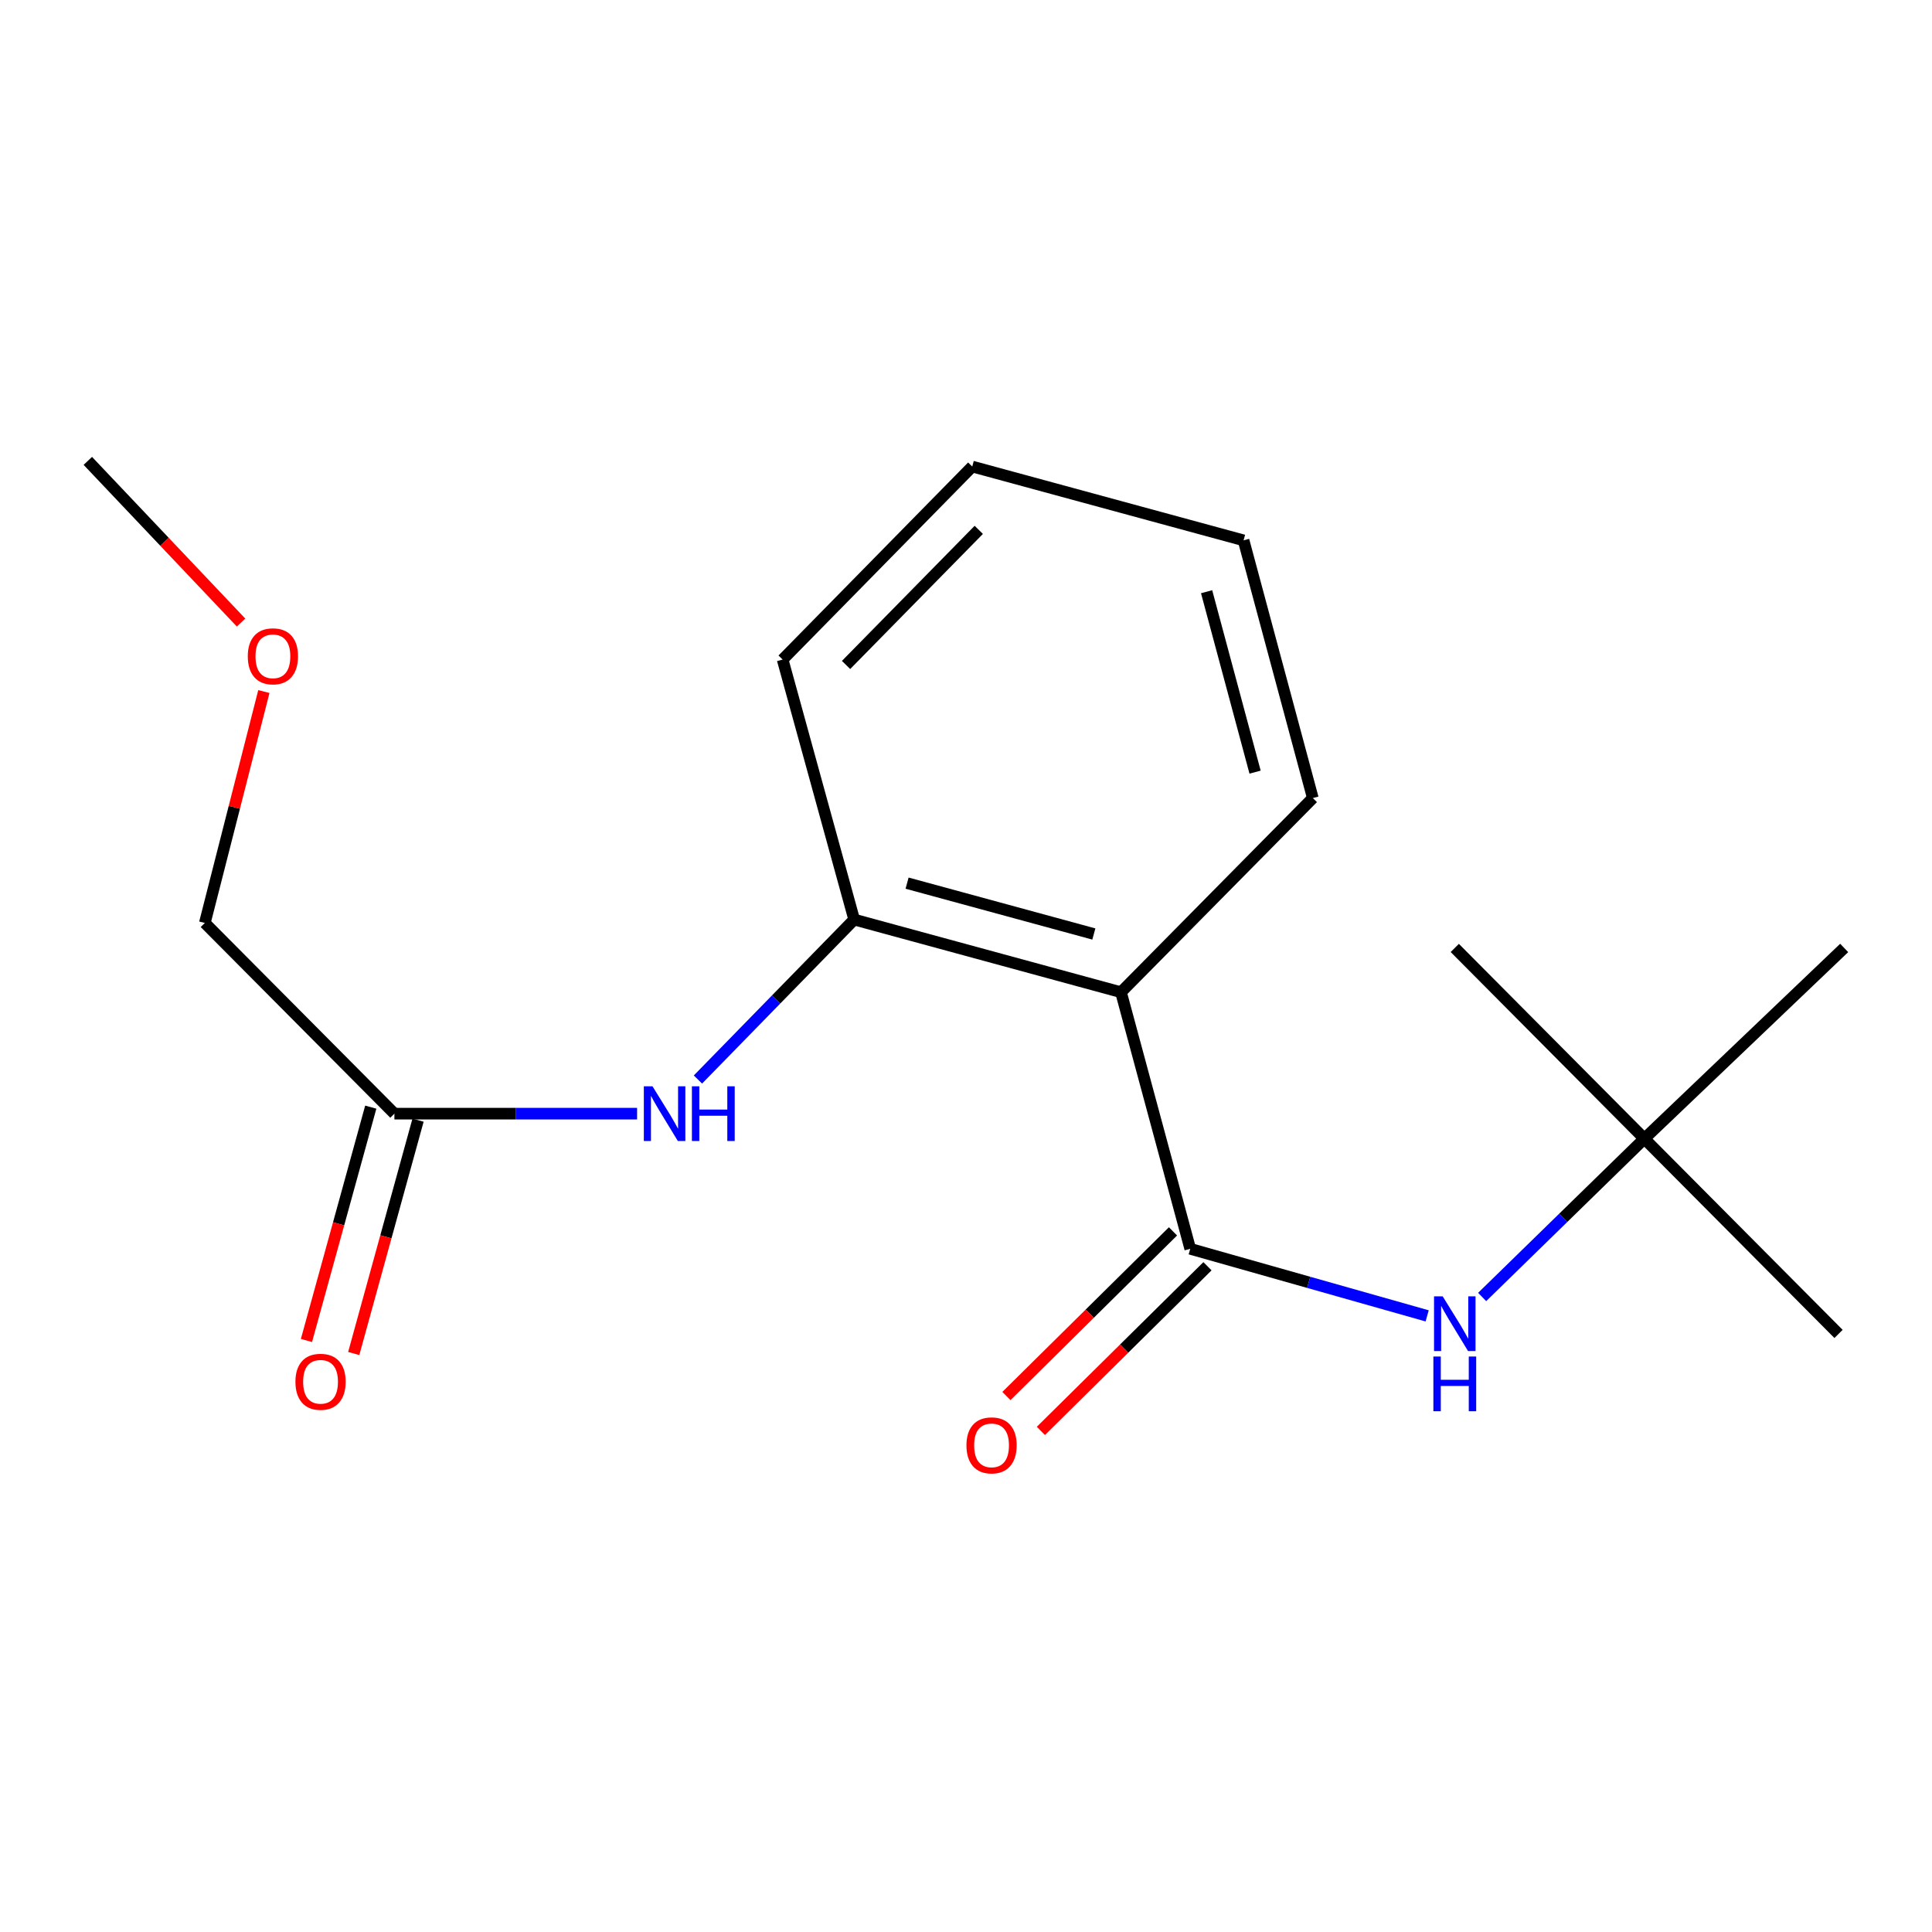 <?xml version='1.0' encoding='iso-8859-1'?>
<svg version='1.1' baseProfile='full'
              xmlns='http://www.w3.org/2000/svg'
                      xmlns:rdkit='http://www.rdkit.org/xml'
                      xmlns:xlink='http://www.w3.org/1999/xlink'
                  xml:space='preserve'
width='1000px' height='1000px' viewBox='0 0 1000 1000'>
<!-- END OF HEADER -->
<rect style='opacity:1.0;fill:#FFFFFF;stroke:none' width='1000' height='1000' x='0' y='0'> </rect>
<path class='bond-0' d='M 616.062,646.381 L 580.218,513.568' style='fill:none;fill-rule:evenodd;stroke:#000000;stroke-width:6px;stroke-linecap:butt;stroke-linejoin:miter;stroke-opacity:1' />
<path class='bond-2' d='M 616.062,646.381 L 677.378,663.738' style='fill:none;fill-rule:evenodd;stroke:#000000;stroke-width:6px;stroke-linecap:butt;stroke-linejoin:miter;stroke-opacity:1' />
<path class='bond-2' d='M 677.378,663.738 L 738.694,681.096' style='fill:none;fill-rule:evenodd;stroke:#0000FF;stroke-width:6px;stroke-linecap:butt;stroke-linejoin:miter;stroke-opacity:1' />
<path class='bond-5' d='M 607.14,637.355 L 564.03,679.969' style='fill:none;fill-rule:evenodd;stroke:#000000;stroke-width:6px;stroke-linecap:butt;stroke-linejoin:miter;stroke-opacity:1' />
<path class='bond-5' d='M 564.03,679.969 L 520.92,722.583' style='fill:none;fill-rule:evenodd;stroke:#FF0000;stroke-width:6px;stroke-linecap:butt;stroke-linejoin:miter;stroke-opacity:1' />
<path class='bond-5' d='M 624.983,655.406 L 581.873,698.02' style='fill:none;fill-rule:evenodd;stroke:#000000;stroke-width:6px;stroke-linecap:butt;stroke-linejoin:miter;stroke-opacity:1' />
<path class='bond-5' d='M 581.873,698.02 L 538.763,740.633' style='fill:none;fill-rule:evenodd;stroke:#FF0000;stroke-width:6px;stroke-linecap:butt;stroke-linejoin:miter;stroke-opacity:1' />
<path class='bond-1' d='M 580.218,513.568 L 442.117,475.961' style='fill:none;fill-rule:evenodd;stroke:#000000;stroke-width:6px;stroke-linecap:butt;stroke-linejoin:miter;stroke-opacity:1' />
<path class='bond-1' d='M 566.172,483.437 L 469.501,457.113' style='fill:none;fill-rule:evenodd;stroke:#000000;stroke-width:6px;stroke-linecap:butt;stroke-linejoin:miter;stroke-opacity:1' />
<path class='bond-8' d='M 580.218,513.568 L 679.514,413.073' style='fill:none;fill-rule:evenodd;stroke:#000000;stroke-width:6px;stroke-linecap:butt;stroke-linejoin:miter;stroke-opacity:1' />
<path class='bond-3' d='M 442.117,475.961 L 401.684,517.359' style='fill:none;fill-rule:evenodd;stroke:#000000;stroke-width:6px;stroke-linecap:butt;stroke-linejoin:miter;stroke-opacity:1' />
<path class='bond-3' d='M 401.684,517.359 L 361.251,558.757' style='fill:none;fill-rule:evenodd;stroke:#0000FF;stroke-width:6px;stroke-linecap:butt;stroke-linejoin:miter;stroke-opacity:1' />
<path class='bond-9' d='M 442.117,475.961 L 405.089,341.386' style='fill:none;fill-rule:evenodd;stroke:#000000;stroke-width:6px;stroke-linecap:butt;stroke-linejoin:miter;stroke-opacity:1' />
<path class='bond-6' d='M 767.16,671.315 L 809.139,630.344' style='fill:none;fill-rule:evenodd;stroke:#0000FF;stroke-width:6px;stroke-linecap:butt;stroke-linejoin:miter;stroke-opacity:1' />
<path class='bond-6' d='M 809.139,630.344 L 851.118,589.372' style='fill:none;fill-rule:evenodd;stroke:#000000;stroke-width:6px;stroke-linecap:butt;stroke-linejoin:miter;stroke-opacity:1' />
<path class='bond-4' d='M 329.755,576.428 L 266.949,576.428' style='fill:none;fill-rule:evenodd;stroke:#0000FF;stroke-width:6px;stroke-linecap:butt;stroke-linejoin:miter;stroke-opacity:1' />
<path class='bond-4' d='M 266.949,576.428 L 204.142,576.428' style='fill:none;fill-rule:evenodd;stroke:#000000;stroke-width:6px;stroke-linecap:butt;stroke-linejoin:miter;stroke-opacity:1' />
<path class='bond-7' d='M 191.908,573.056 L 175.264,633.444' style='fill:none;fill-rule:evenodd;stroke:#000000;stroke-width:6px;stroke-linecap:butt;stroke-linejoin:miter;stroke-opacity:1' />
<path class='bond-7' d='M 175.264,633.444 L 158.619,693.832' style='fill:none;fill-rule:evenodd;stroke:#FF0000;stroke-width:6px;stroke-linecap:butt;stroke-linejoin:miter;stroke-opacity:1' />
<path class='bond-7' d='M 216.376,579.8 L 199.732,640.188' style='fill:none;fill-rule:evenodd;stroke:#000000;stroke-width:6px;stroke-linecap:butt;stroke-linejoin:miter;stroke-opacity:1' />
<path class='bond-7' d='M 199.732,640.188 L 183.088,700.576' style='fill:none;fill-rule:evenodd;stroke:#FF0000;stroke-width:6px;stroke-linecap:butt;stroke-linejoin:miter;stroke-opacity:1' />
<path class='bond-10' d='M 204.142,576.428 L 106.016,477.724' style='fill:none;fill-rule:evenodd;stroke:#000000;stroke-width:6px;stroke-linecap:butt;stroke-linejoin:miter;stroke-opacity:1' />
<path class='bond-12' d='M 851.118,589.372 L 954.545,490.654' style='fill:none;fill-rule:evenodd;stroke:#000000;stroke-width:6px;stroke-linecap:butt;stroke-linejoin:miter;stroke-opacity:1' />
<path class='bond-13' d='M 851.118,589.372 L 752.992,490.654' style='fill:none;fill-rule:evenodd;stroke:#000000;stroke-width:6px;stroke-linecap:butt;stroke-linejoin:miter;stroke-opacity:1' />
<path class='bond-14' d='M 851.118,589.372 L 951.627,690.445' style='fill:none;fill-rule:evenodd;stroke:#000000;stroke-width:6px;stroke-linecap:butt;stroke-linejoin:miter;stroke-opacity:1' />
<path class='bond-16' d='M 679.514,413.073 L 643.671,279.682' style='fill:none;fill-rule:evenodd;stroke:#000000;stroke-width:6px;stroke-linecap:butt;stroke-linejoin:miter;stroke-opacity:1' />
<path class='bond-16' d='M 649.626,399.651 L 624.536,306.277' style='fill:none;fill-rule:evenodd;stroke:#000000;stroke-width:6px;stroke-linecap:butt;stroke-linejoin:miter;stroke-opacity:1' />
<path class='bond-18' d='M 405.089,341.386 L 503.229,241.483' style='fill:none;fill-rule:evenodd;stroke:#000000;stroke-width:6px;stroke-linecap:butt;stroke-linejoin:miter;stroke-opacity:1' />
<path class='bond-18' d='M 437.916,344.187 L 506.614,274.255' style='fill:none;fill-rule:evenodd;stroke:#000000;stroke-width:6px;stroke-linecap:butt;stroke-linejoin:miter;stroke-opacity:1' />
<path class='bond-11' d='M 106.016,477.724 L 121.297,417.835' style='fill:none;fill-rule:evenodd;stroke:#000000;stroke-width:6px;stroke-linecap:butt;stroke-linejoin:miter;stroke-opacity:1' />
<path class='bond-11' d='M 121.297,417.835 L 136.578,357.946' style='fill:none;fill-rule:evenodd;stroke:#FF0000;stroke-width:6px;stroke-linecap:butt;stroke-linejoin:miter;stroke-opacity:1' />
<path class='bond-15' d='M 124.772,322.234 L 85.113,280.392' style='fill:none;fill-rule:evenodd;stroke:#FF0000;stroke-width:6px;stroke-linecap:butt;stroke-linejoin:miter;stroke-opacity:1' />
<path class='bond-15' d='M 85.113,280.392 L 45.455,238.55' style='fill:none;fill-rule:evenodd;stroke:#000000;stroke-width:6px;stroke-linecap:butt;stroke-linejoin:miter;stroke-opacity:1' />
<path class='bond-17' d='M 643.671,279.682 L 503.229,241.483' style='fill:none;fill-rule:evenodd;stroke:#000000;stroke-width:6px;stroke-linecap:butt;stroke-linejoin:miter;stroke-opacity:1' />
<path  class='atom-3' d='M 746.732 670.983
L 756.012 685.983
Q 756.932 687.463, 758.412 690.143
Q 759.892 692.823, 759.972 692.983
L 759.972 670.983
L 763.732 670.983
L 763.732 699.303
L 759.852 699.303
L 749.892 682.903
Q 748.732 680.983, 747.492 678.783
Q 746.292 676.583, 745.932 675.903
L 745.932 699.303
L 742.252 699.303
L 742.252 670.983
L 746.732 670.983
' fill='#0000FF'/>
<path  class='atom-3' d='M 741.912 702.135
L 745.752 702.135
L 745.752 714.175
L 760.232 714.175
L 760.232 702.135
L 764.072 702.135
L 764.072 730.455
L 760.232 730.455
L 760.232 717.375
L 745.752 717.375
L 745.752 730.455
L 741.912 730.455
L 741.912 702.135
' fill='#0000FF'/>
<path  class='atom-4' d='M 337.731 562.268
L 347.011 577.268
Q 347.931 578.748, 349.411 581.428
Q 350.891 584.108, 350.971 584.268
L 350.971 562.268
L 354.731 562.268
L 354.731 590.588
L 350.851 590.588
L 340.891 574.188
Q 339.731 572.268, 338.491 570.068
Q 337.291 567.868, 336.931 567.188
L 336.931 590.588
L 333.251 590.588
L 333.251 562.268
L 337.731 562.268
' fill='#0000FF'/>
<path  class='atom-4' d='M 358.131 562.268
L 361.971 562.268
L 361.971 574.308
L 376.451 574.308
L 376.451 562.268
L 380.291 562.268
L 380.291 590.588
L 376.451 590.588
L 376.451 577.508
L 361.971 577.508
L 361.971 590.588
L 358.131 590.588
L 358.131 562.268
' fill='#0000FF'/>
<path  class='atom-6' d='M 500.226 748.112
Q 500.226 741.312, 503.586 737.512
Q 506.946 733.712, 513.226 733.712
Q 519.506 733.712, 522.866 737.512
Q 526.226 741.312, 526.226 748.112
Q 526.226 754.992, 522.826 758.912
Q 519.426 762.792, 513.226 762.792
Q 506.986 762.792, 503.586 758.912
Q 500.226 755.032, 500.226 748.112
M 513.226 759.592
Q 517.546 759.592, 519.866 756.712
Q 522.226 753.792, 522.226 748.112
Q 522.226 742.552, 519.866 739.752
Q 517.546 736.912, 513.226 736.912
Q 508.906 736.912, 506.546 739.712
Q 504.226 742.512, 504.226 748.112
Q 504.226 753.832, 506.546 756.712
Q 508.906 759.592, 513.226 759.592
' fill='#FF0000'/>
<path  class='atom-8' d='M 152.916 715.201
Q 152.916 708.401, 156.276 704.601
Q 159.636 700.801, 165.916 700.801
Q 172.196 700.801, 175.556 704.601
Q 178.916 708.401, 178.916 715.201
Q 178.916 722.081, 175.516 726.001
Q 172.116 729.881, 165.916 729.881
Q 159.676 729.881, 156.276 726.001
Q 152.916 722.121, 152.916 715.201
M 165.916 726.681
Q 170.236 726.681, 172.556 723.801
Q 174.916 720.881, 174.916 715.201
Q 174.916 709.641, 172.556 706.841
Q 170.236 704.001, 165.916 704.001
Q 161.596 704.001, 159.236 706.801
Q 156.916 709.601, 156.916 715.201
Q 156.916 720.921, 159.236 723.801
Q 161.596 726.681, 165.916 726.681
' fill='#FF0000'/>
<path  class='atom-12' d='M 128.254 339.703
Q 128.254 332.903, 131.614 329.103
Q 134.974 325.303, 141.254 325.303
Q 147.534 325.303, 150.894 329.103
Q 154.254 332.903, 154.254 339.703
Q 154.254 346.583, 150.854 350.503
Q 147.454 354.383, 141.254 354.383
Q 135.014 354.383, 131.614 350.503
Q 128.254 346.623, 128.254 339.703
M 141.254 351.183
Q 145.574 351.183, 147.894 348.303
Q 150.254 345.383, 150.254 339.703
Q 150.254 334.143, 147.894 331.343
Q 145.574 328.503, 141.254 328.503
Q 136.934 328.503, 134.574 331.303
Q 132.254 334.103, 132.254 339.703
Q 132.254 345.423, 134.574 348.303
Q 136.934 351.183, 141.254 351.183
' fill='#FF0000'/>
</svg>
